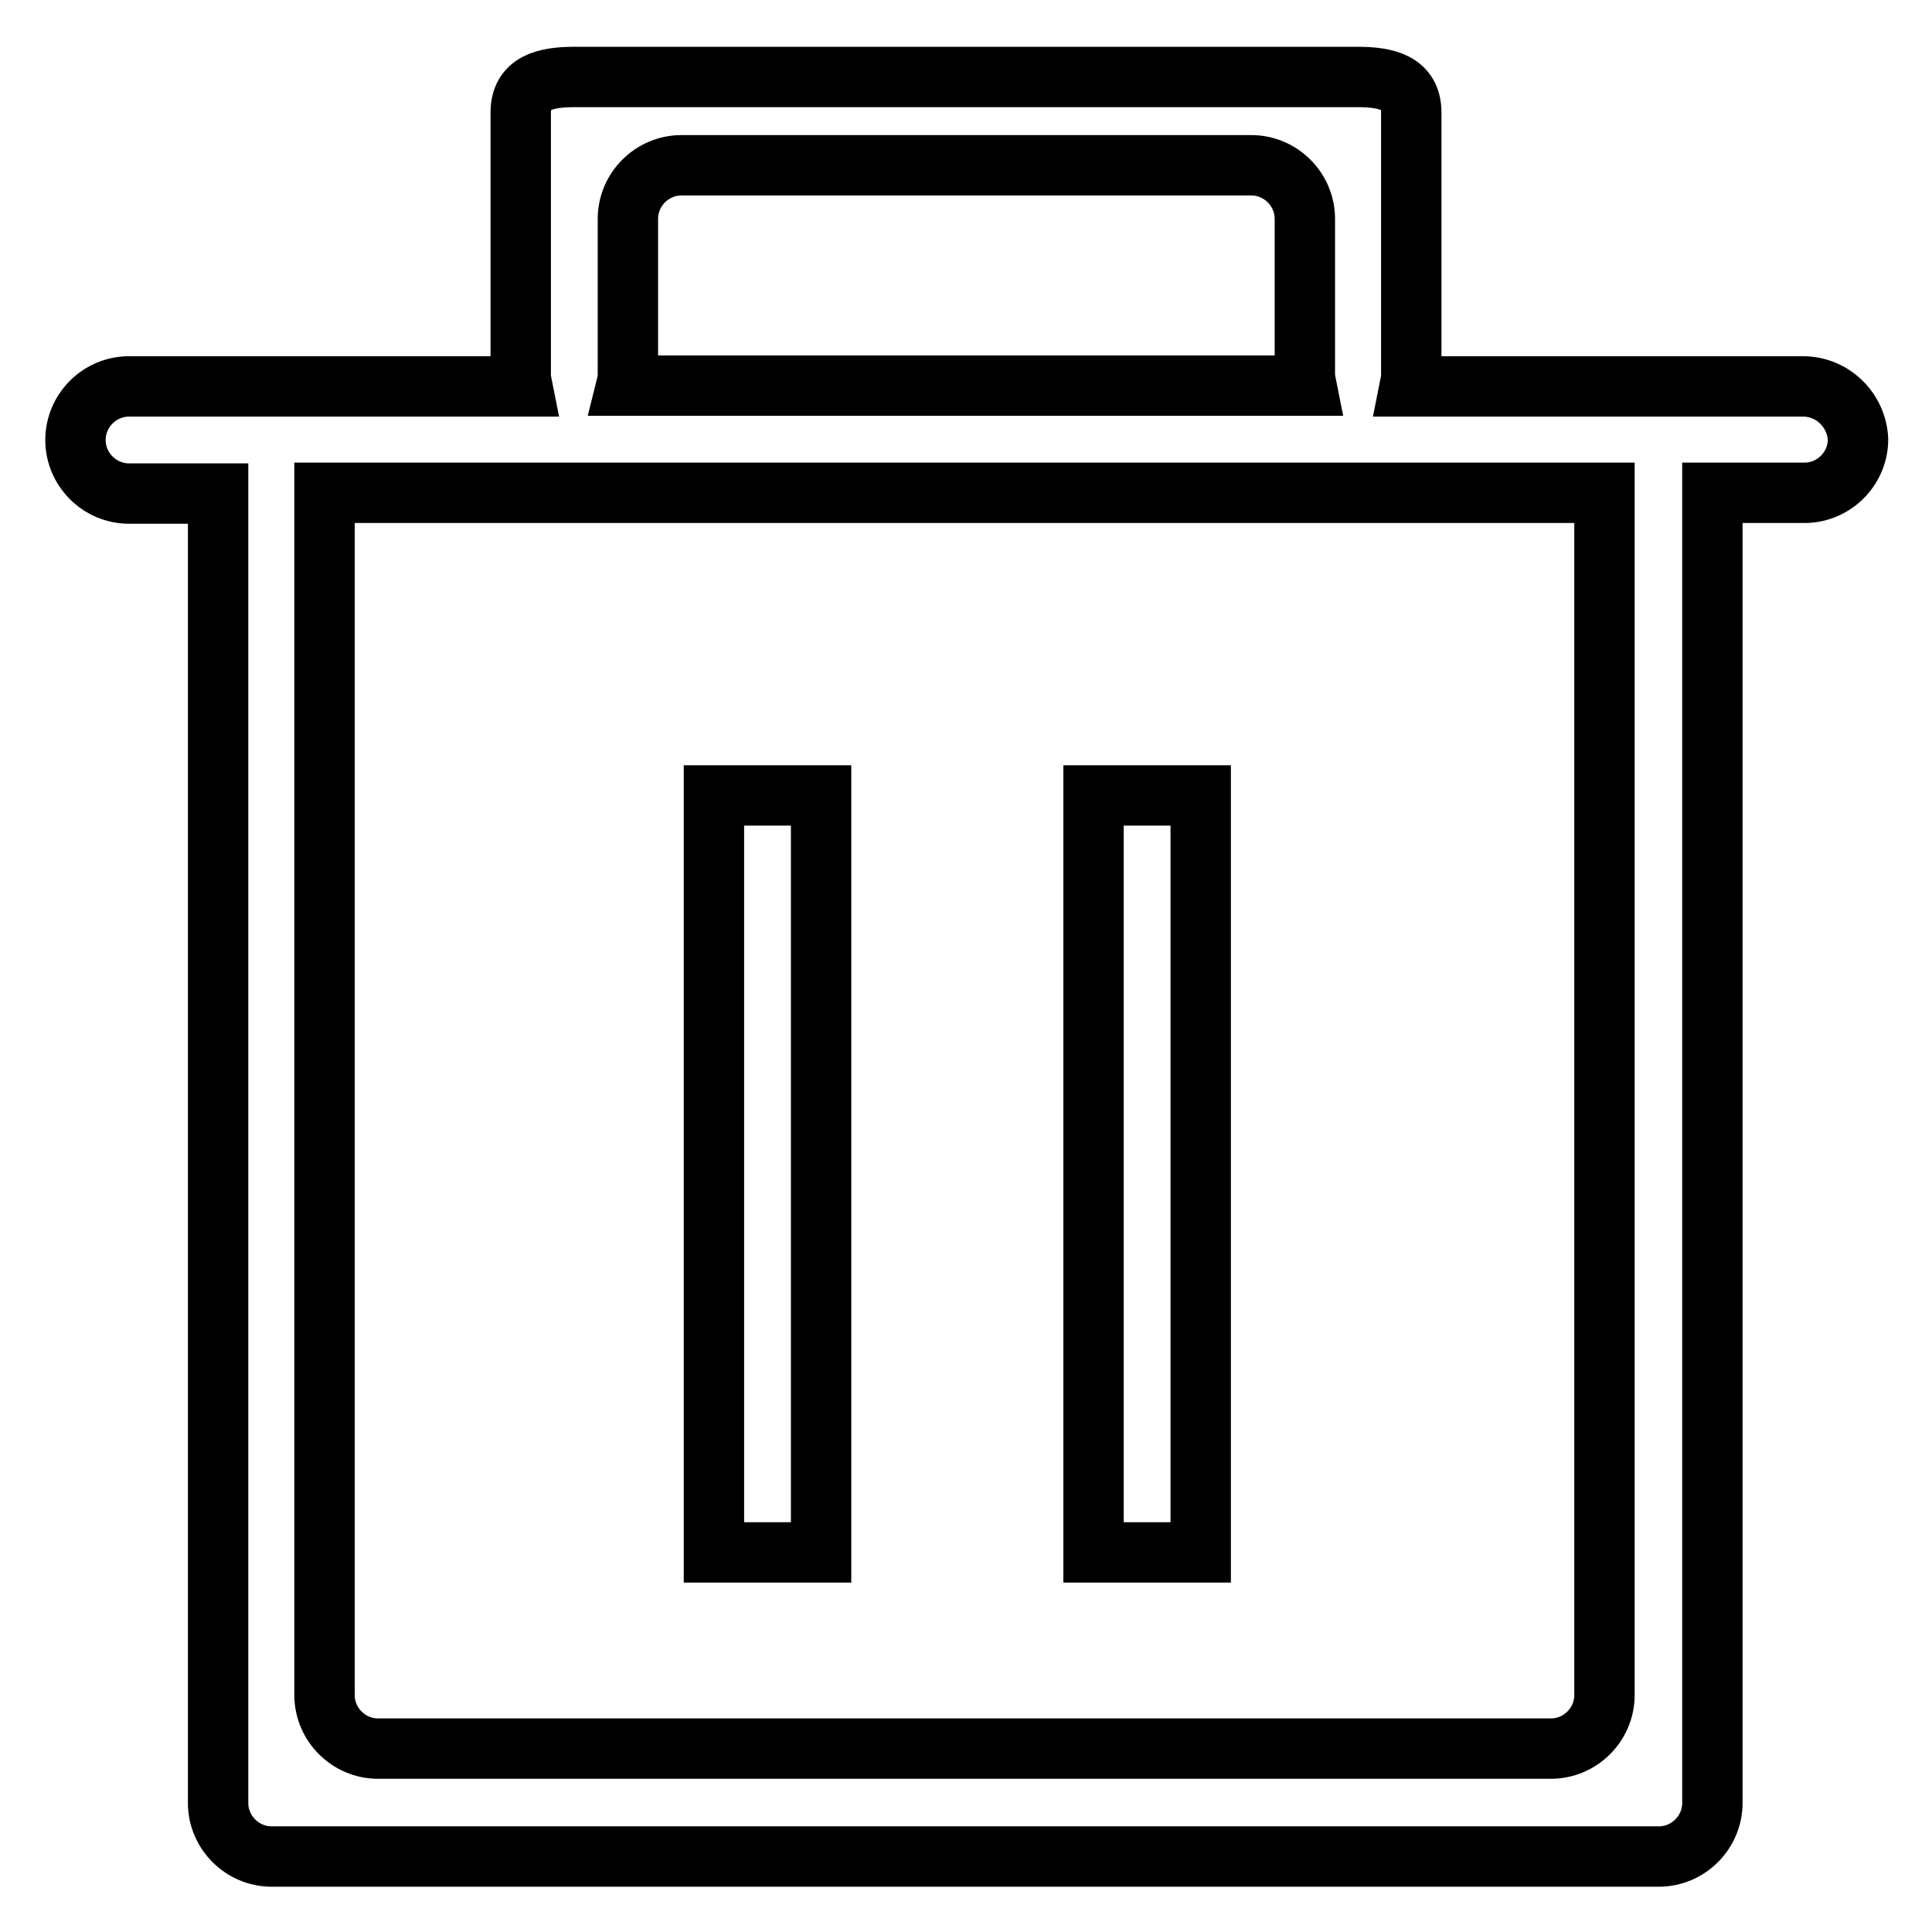 <?xml version="1.0" encoding="utf-8"?>
<!-- Svg Vector Icons : http://www.onlinewebfonts.com/icon -->
<!DOCTYPE svg PUBLIC "-//W3C//DTD SVG 1.1//EN" "http://www.w3.org/Graphics/SVG/1.1/DTD/svg11.dtd">
<svg version="1.1" xmlns="http://www.w3.org/2000/svg" xmlns:xlink="http://www.w3.org/1999/xlink" x="0px" y="0px" viewBox="0 0 256 256" enable-background="new 0 0 256 256" xml:space="preserve">
<g> <path stroke-width="8" fill-opacity="0" stroke="#000000"  d="M238.9,51.2h-52.1c0.1-0.5,0.2-1,0.2-1.5V14.9c0-3.9-3.2-4.7-7.1-4.7H76.1c-3.9,0-7.1,0.8-7.1,4.7v34.8 c0,0.5,0.1,1,0.2,1.5H17.1c-3.9,0-7.1,3.2-7.1,7.1c0,3.9,3.2,7.1,7.1,7.1h11.8v173.5c0,3.9,3.2,7.1,7.1,7.1h183.8 c3.9,0,7.1-3.2,7.1-7.1V65.3h12.2c3.9,0,7.1-3.2,7.1-7.1C246,54.3,242.8,51.2,238.9,51.2C238.9,51.2,238.9,51.2,238.9,51.2z  M83.2,49.7V29c0-3.9,3.2-7.1,7.1-7.1h75.5c3.9,0,7.1,3.2,7.1,7.1v20.6c0,0.5,0.1,1,0.2,1.5H83C83.1,50.7,83.2,50.2,83.2,49.7z  M212.6,224.6c0,3.9-3.2,7.1-7.1,7.1l0,0H50.1c-3.9,0-7.1-3.2-7.1-7.1l0,0V65.3h169.6V224.6z M94.6,105.4h14.2v100.3H94.6V105.4z  M144.9,105.4h14.2v100.3h-14.2V105.4z"/></g>
</svg>